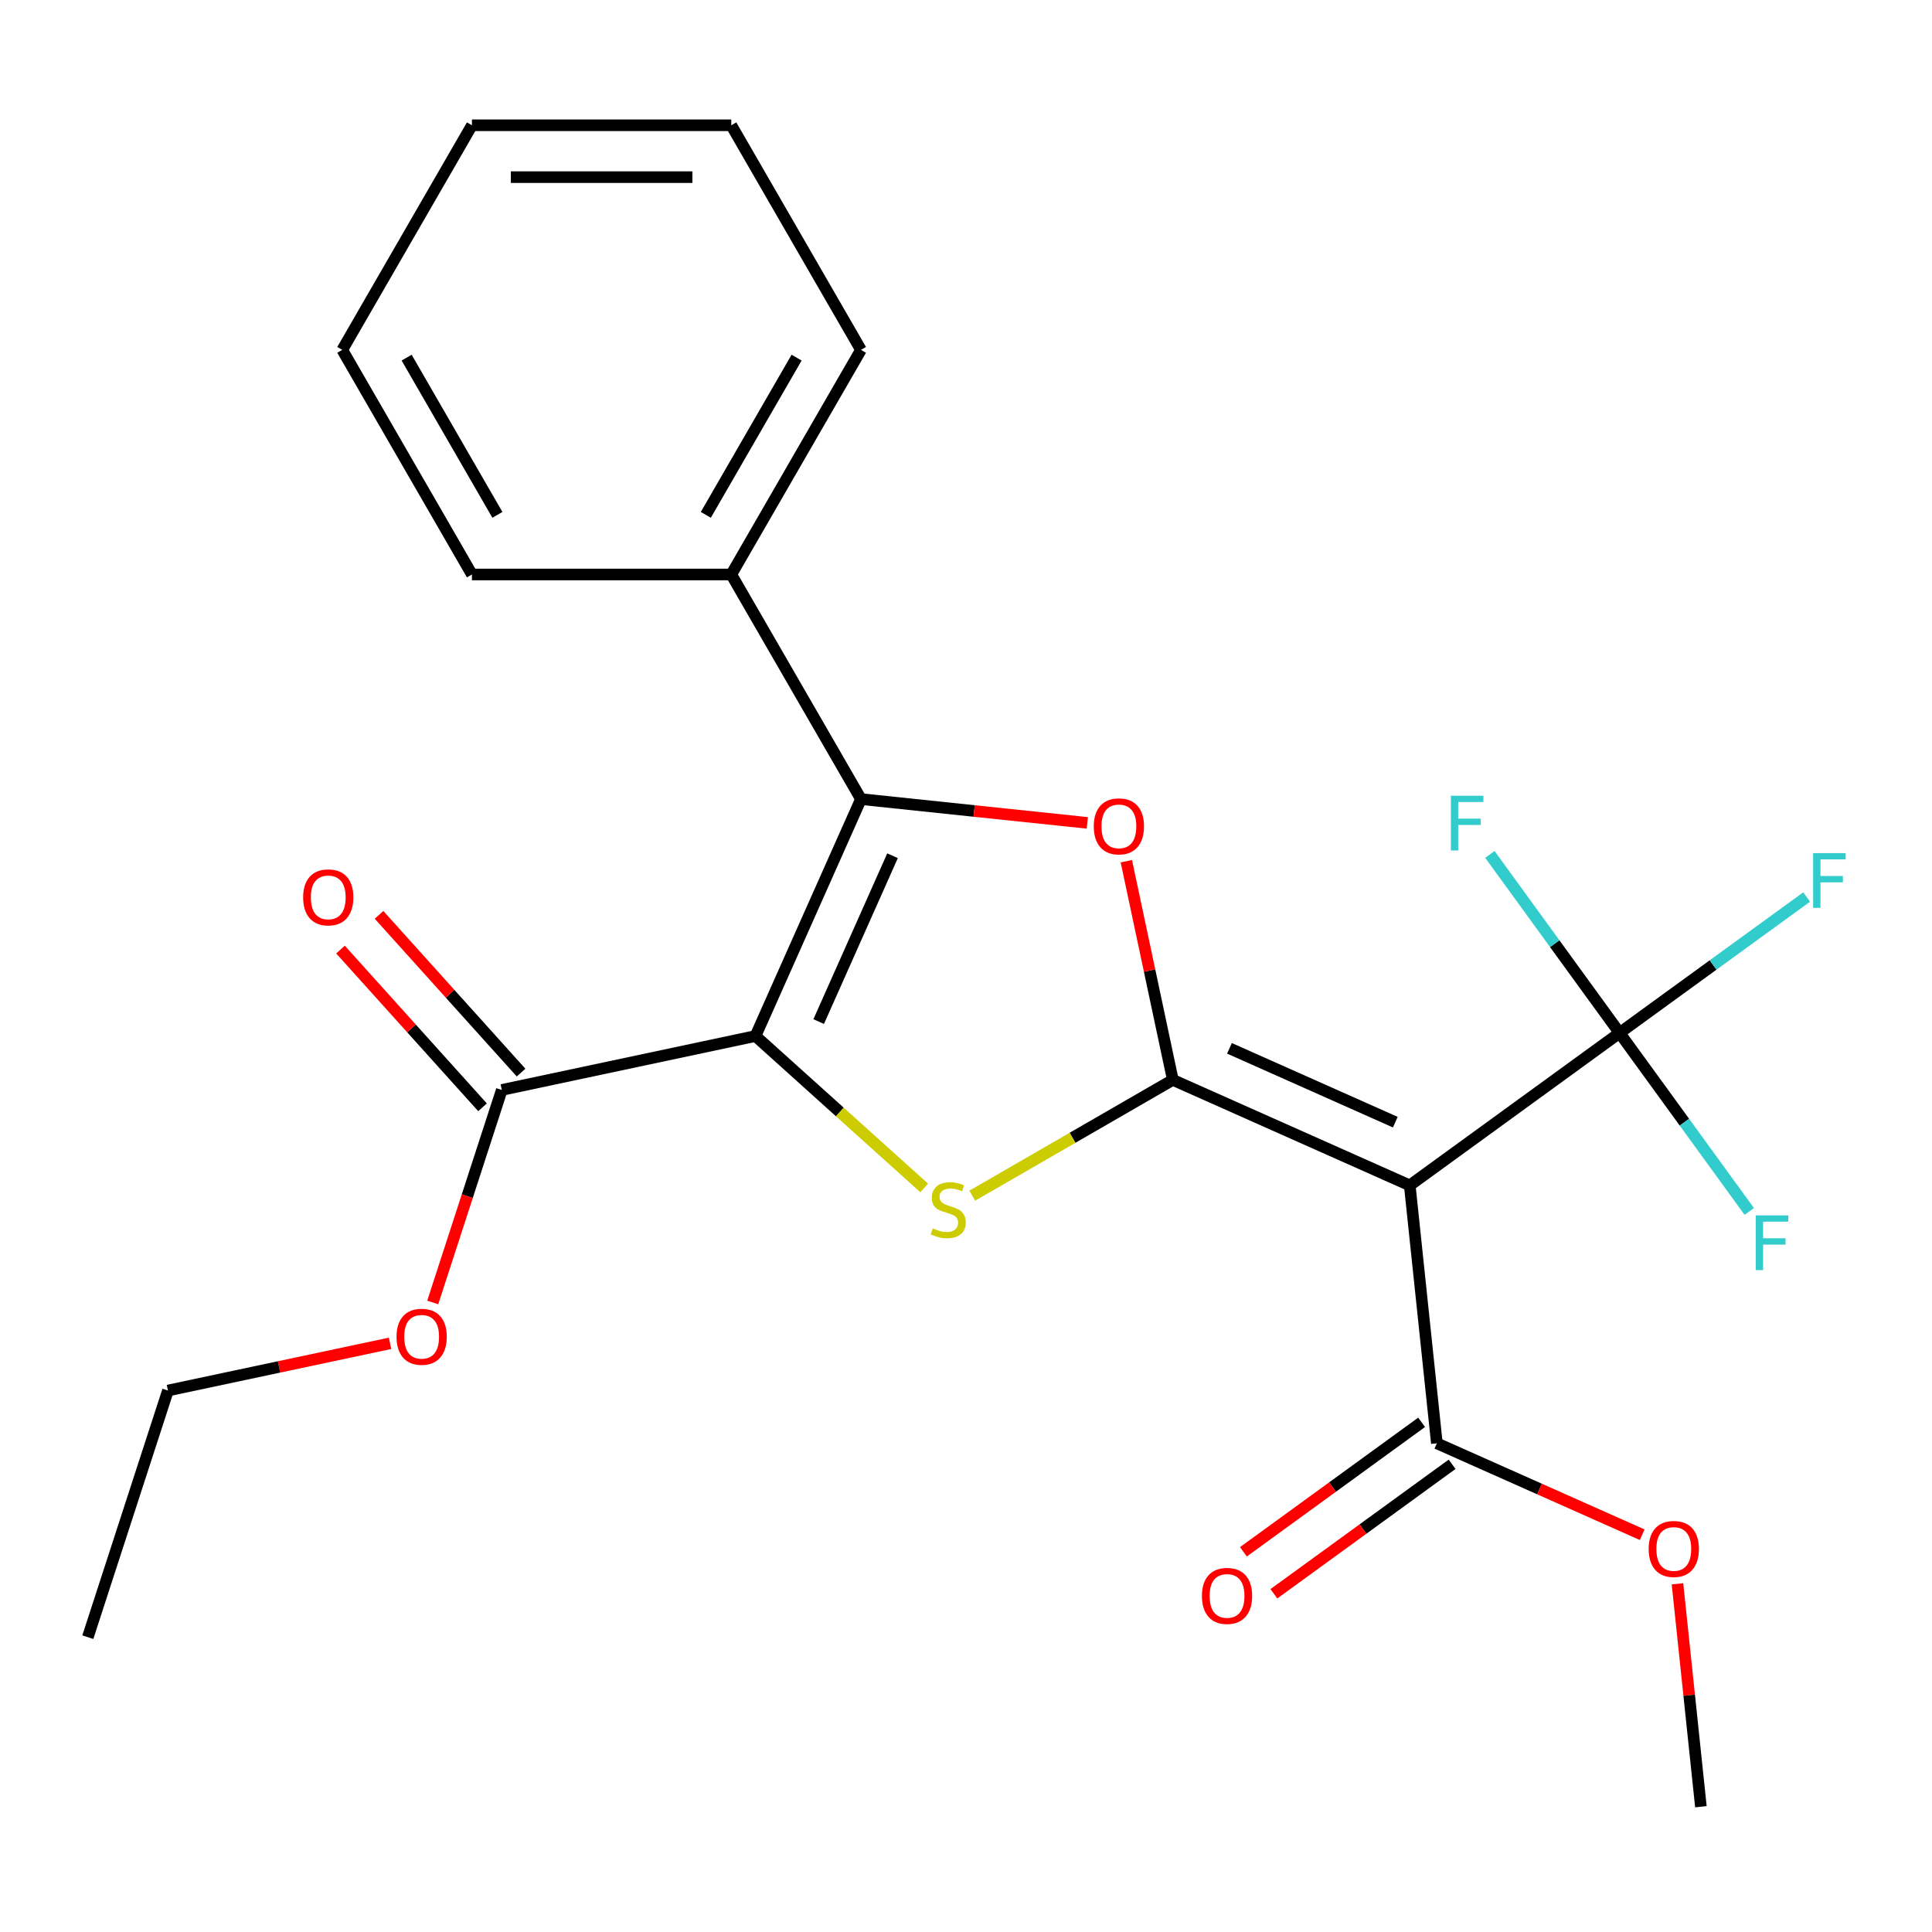 <?xml version='1.0' encoding='iso-8859-1'?>
<svg version='1.1' baseProfile='full'
              xmlns='http://www.w3.org/2000/svg'
                      xmlns:rdkit='http://www.rdkit.org/xml'
                      xmlns:xlink='http://www.w3.org/1999/xlink'
                  xml:space='preserve'
width='1000px' height='1000px' viewBox='0 0 1000 1000'>
<!-- END OF HEADER -->
<rect style='opacity:1.0;fill:#FFFFFF;stroke:none' width='1000' height='1000' x='0' y='0'> </rect>
<path class='bond-1' d='M 391.034,536.243 L 434.696,575.557' style='fill:none;fill-rule:evenodd;stroke:#000000;stroke-width:6px;stroke-linecap:butt;stroke-linejoin:miter;stroke-opacity:1' />
<path class='bond-1' d='M 434.696,575.557 L 478.359,614.87' style='fill:none;fill-rule:evenodd;stroke:#CCCC00;stroke-width:6px;stroke-linecap:butt;stroke-linejoin:miter;stroke-opacity:1' />
<path class='bond-2' d='M 391.034,536.243 L 445.635,413.608' style='fill:none;fill-rule:evenodd;stroke:#000000;stroke-width:6px;stroke-linecap:butt;stroke-linejoin:miter;stroke-opacity:1' />
<path class='bond-2' d='M 423.751,528.768 L 461.972,442.924' style='fill:none;fill-rule:evenodd;stroke:#000000;stroke-width:6px;stroke-linecap:butt;stroke-linejoin:miter;stroke-opacity:1' />
<path class='bond-6' d='M 391.034,536.243 L 259.727,564.153' style='fill:none;fill-rule:evenodd;stroke:#000000;stroke-width:6px;stroke-linecap:butt;stroke-linejoin:miter;stroke-opacity:1' />
<path class='bond-0' d='M 607.05,558.947 L 555.141,588.918' style='fill:none;fill-rule:evenodd;stroke:#000000;stroke-width:6px;stroke-linecap:butt;stroke-linejoin:miter;stroke-opacity:1' />
<path class='bond-0' d='M 555.141,588.918 L 503.231,618.888' style='fill:none;fill-rule:evenodd;stroke:#CCCC00;stroke-width:6px;stroke-linecap:butt;stroke-linejoin:miter;stroke-opacity:1' />
<path class='bond-3' d='M 607.05,558.947 L 729.685,613.548' style='fill:none;fill-rule:evenodd;stroke:#000000;stroke-width:6px;stroke-linecap:butt;stroke-linejoin:miter;stroke-opacity:1' />
<path class='bond-3' d='M 636.366,542.611 L 722.21,580.831' style='fill:none;fill-rule:evenodd;stroke:#000000;stroke-width:6px;stroke-linecap:butt;stroke-linejoin:miter;stroke-opacity:1' />
<path class='bond-24' d='M 607.05,558.947 L 595.021,502.352' style='fill:none;fill-rule:evenodd;stroke:#000000;stroke-width:6px;stroke-linecap:butt;stroke-linejoin:miter;stroke-opacity:1' />
<path class='bond-24' d='M 595.021,502.352 L 582.991,445.756' style='fill:none;fill-rule:evenodd;stroke:#FF0000;stroke-width:6px;stroke-linecap:butt;stroke-linejoin:miter;stroke-opacity:1' />
<path class='bond-4' d='M 445.635,413.608 L 504.21,419.765' style='fill:none;fill-rule:evenodd;stroke:#000000;stroke-width:6px;stroke-linecap:butt;stroke-linejoin:miter;stroke-opacity:1' />
<path class='bond-4' d='M 504.21,419.765 L 562.784,425.921' style='fill:none;fill-rule:evenodd;stroke:#FF0000;stroke-width:6px;stroke-linecap:butt;stroke-linejoin:miter;stroke-opacity:1' />
<path class='bond-8' d='M 445.635,413.608 L 378.515,297.352' style='fill:none;fill-rule:evenodd;stroke:#000000;stroke-width:6px;stroke-linecap:butt;stroke-linejoin:miter;stroke-opacity:1' />
<path class='bond-5' d='M 729.685,613.548 L 838.288,534.643' style='fill:none;fill-rule:evenodd;stroke:#000000;stroke-width:6px;stroke-linecap:butt;stroke-linejoin:miter;stroke-opacity:1' />
<path class='bond-7' d='M 729.685,613.548 L 743.717,747.053' style='fill:none;fill-rule:evenodd;stroke:#000000;stroke-width:6px;stroke-linecap:butt;stroke-linejoin:miter;stroke-opacity:1' />
<path class='bond-11' d='M 838.288,534.643 L 886.702,499.469' style='fill:none;fill-rule:evenodd;stroke:#000000;stroke-width:6px;stroke-linecap:butt;stroke-linejoin:miter;stroke-opacity:1' />
<path class='bond-11' d='M 886.702,499.469 L 935.115,464.294' style='fill:none;fill-rule:evenodd;stroke:#33CCCC;stroke-width:6px;stroke-linecap:butt;stroke-linejoin:miter;stroke-opacity:1' />
<path class='bond-12' d='M 838.288,534.643 L 871.853,580.841' style='fill:none;fill-rule:evenodd;stroke:#000000;stroke-width:6px;stroke-linecap:butt;stroke-linejoin:miter;stroke-opacity:1' />
<path class='bond-12' d='M 871.853,580.841 L 905.417,627.038' style='fill:none;fill-rule:evenodd;stroke:#33CCCC;stroke-width:6px;stroke-linecap:butt;stroke-linejoin:miter;stroke-opacity:1' />
<path class='bond-13' d='M 838.288,534.643 L 804.724,488.446' style='fill:none;fill-rule:evenodd;stroke:#000000;stroke-width:6px;stroke-linecap:butt;stroke-linejoin:miter;stroke-opacity:1' />
<path class='bond-13' d='M 804.724,488.446 L 771.16,442.249' style='fill:none;fill-rule:evenodd;stroke:#33CCCC;stroke-width:6px;stroke-linecap:butt;stroke-linejoin:miter;stroke-opacity:1' />
<path class='bond-9' d='M 269.703,555.171 L 232.947,514.349' style='fill:none;fill-rule:evenodd;stroke:#000000;stroke-width:6px;stroke-linecap:butt;stroke-linejoin:miter;stroke-opacity:1' />
<path class='bond-9' d='M 232.947,514.349 L 196.19,473.527' style='fill:none;fill-rule:evenodd;stroke:#FF0000;stroke-width:6px;stroke-linecap:butt;stroke-linejoin:miter;stroke-opacity:1' />
<path class='bond-9' d='M 249.751,573.136 L 212.995,532.314' style='fill:none;fill-rule:evenodd;stroke:#000000;stroke-width:6px;stroke-linecap:butt;stroke-linejoin:miter;stroke-opacity:1' />
<path class='bond-9' d='M 212.995,532.314 L 176.238,491.492' style='fill:none;fill-rule:evenodd;stroke:#FF0000;stroke-width:6px;stroke-linecap:butt;stroke-linejoin:miter;stroke-opacity:1' />
<path class='bond-14' d='M 259.727,564.153 L 241.857,619.151' style='fill:none;fill-rule:evenodd;stroke:#000000;stroke-width:6px;stroke-linecap:butt;stroke-linejoin:miter;stroke-opacity:1' />
<path class='bond-14' d='M 241.857,619.151 L 223.988,674.148' style='fill:none;fill-rule:evenodd;stroke:#FF0000;stroke-width:6px;stroke-linecap:butt;stroke-linejoin:miter;stroke-opacity:1' />
<path class='bond-10' d='M 735.827,736.193 L 689.703,769.704' style='fill:none;fill-rule:evenodd;stroke:#000000;stroke-width:6px;stroke-linecap:butt;stroke-linejoin:miter;stroke-opacity:1' />
<path class='bond-10' d='M 689.703,769.704 L 643.58,803.214' style='fill:none;fill-rule:evenodd;stroke:#FF0000;stroke-width:6px;stroke-linecap:butt;stroke-linejoin:miter;stroke-opacity:1' />
<path class='bond-10' d='M 751.608,757.914 L 705.484,791.424' style='fill:none;fill-rule:evenodd;stroke:#000000;stroke-width:6px;stroke-linecap:butt;stroke-linejoin:miter;stroke-opacity:1' />
<path class='bond-10' d='M 705.484,791.424 L 659.361,824.935' style='fill:none;fill-rule:evenodd;stroke:#FF0000;stroke-width:6px;stroke-linecap:butt;stroke-linejoin:miter;stroke-opacity:1' />
<path class='bond-15' d='M 743.717,747.053 L 796.857,770.713' style='fill:none;fill-rule:evenodd;stroke:#000000;stroke-width:6px;stroke-linecap:butt;stroke-linejoin:miter;stroke-opacity:1' />
<path class='bond-15' d='M 796.857,770.713 L 849.996,794.372' style='fill:none;fill-rule:evenodd;stroke:#FF0000;stroke-width:6px;stroke-linecap:butt;stroke-linejoin:miter;stroke-opacity:1' />
<path class='bond-16' d='M 378.515,297.352 L 445.635,181.097' style='fill:none;fill-rule:evenodd;stroke:#000000;stroke-width:6px;stroke-linecap:butt;stroke-linejoin:miter;stroke-opacity:1' />
<path class='bond-16' d='M 365.331,266.49 L 412.316,185.111' style='fill:none;fill-rule:evenodd;stroke:#000000;stroke-width:6px;stroke-linecap:butt;stroke-linejoin:miter;stroke-opacity:1' />
<path class='bond-17' d='M 378.515,297.352 L 244.274,297.352' style='fill:none;fill-rule:evenodd;stroke:#000000;stroke-width:6px;stroke-linecap:butt;stroke-linejoin:miter;stroke-opacity:1' />
<path class='bond-18' d='M 201.888,695.301 L 144.413,707.517' style='fill:none;fill-rule:evenodd;stroke:#FF0000;stroke-width:6px;stroke-linecap:butt;stroke-linejoin:miter;stroke-opacity:1' />
<path class='bond-18' d='M 144.413,707.517 L 86.937,719.734' style='fill:none;fill-rule:evenodd;stroke:#000000;stroke-width:6px;stroke-linecap:butt;stroke-linejoin:miter;stroke-opacity:1' />
<path class='bond-19' d='M 868.256,819.77 L 874.32,877.465' style='fill:none;fill-rule:evenodd;stroke:#FF0000;stroke-width:6px;stroke-linecap:butt;stroke-linejoin:miter;stroke-opacity:1' />
<path class='bond-19' d='M 874.32,877.465 L 880.384,935.159' style='fill:none;fill-rule:evenodd;stroke:#000000;stroke-width:6px;stroke-linecap:butt;stroke-linejoin:miter;stroke-opacity:1' />
<path class='bond-21' d='M 445.635,181.097 L 378.515,64.841' style='fill:none;fill-rule:evenodd;stroke:#000000;stroke-width:6px;stroke-linecap:butt;stroke-linejoin:miter;stroke-opacity:1' />
<path class='bond-22' d='M 244.274,297.352 L 177.154,181.097' style='fill:none;fill-rule:evenodd;stroke:#000000;stroke-width:6px;stroke-linecap:butt;stroke-linejoin:miter;stroke-opacity:1' />
<path class='bond-22' d='M 257.457,266.49 L 210.473,185.111' style='fill:none;fill-rule:evenodd;stroke:#000000;stroke-width:6px;stroke-linecap:butt;stroke-linejoin:miter;stroke-opacity:1' />
<path class='bond-20' d='M 86.937,719.734 L 45.455,847.405' style='fill:none;fill-rule:evenodd;stroke:#000000;stroke-width:6px;stroke-linecap:butt;stroke-linejoin:miter;stroke-opacity:1' />
<path class='bond-25' d='M 378.515,64.841 L 244.274,64.841' style='fill:none;fill-rule:evenodd;stroke:#000000;stroke-width:6px;stroke-linecap:butt;stroke-linejoin:miter;stroke-opacity:1' />
<path class='bond-25' d='M 358.378,91.689 L 264.41,91.689' style='fill:none;fill-rule:evenodd;stroke:#000000;stroke-width:6px;stroke-linecap:butt;stroke-linejoin:miter;stroke-opacity:1' />
<path class='bond-23' d='M 177.154,181.097 L 244.274,64.841' style='fill:none;fill-rule:evenodd;stroke:#000000;stroke-width:6px;stroke-linecap:butt;stroke-linejoin:miter;stroke-opacity:1' />
<path  class='atom-2' d='M 482.795 635.788
Q 483.115 635.908, 484.435 636.468
Q 485.755 637.028, 487.195 637.388
Q 488.675 637.708, 490.115 637.708
Q 492.795 637.708, 494.355 636.428
Q 495.915 635.108, 495.915 632.828
Q 495.915 631.268, 495.115 630.308
Q 494.355 629.348, 493.155 628.828
Q 491.955 628.308, 489.955 627.708
Q 487.435 626.948, 485.915 626.228
Q 484.435 625.508, 483.355 623.988
Q 482.315 622.468, 482.315 619.908
Q 482.315 616.348, 484.715 614.148
Q 487.155 611.948, 491.955 611.948
Q 495.235 611.948, 498.955 613.508
L 498.035 616.588
Q 494.635 615.188, 492.075 615.188
Q 489.315 615.188, 487.795 616.348
Q 486.275 617.468, 486.315 619.428
Q 486.315 620.948, 487.075 621.868
Q 487.875 622.788, 488.995 623.308
Q 490.155 623.828, 492.075 624.428
Q 494.635 625.228, 496.155 626.028
Q 497.675 626.828, 498.755 628.468
Q 499.875 630.068, 499.875 632.828
Q 499.875 636.748, 497.235 638.868
Q 494.635 640.948, 490.275 640.948
Q 487.755 640.948, 485.835 640.388
Q 483.955 639.868, 481.715 638.948
L 482.795 635.788
' fill='#CCCC00'/>
<path  class='atom-5' d='M 566.14 427.72
Q 566.14 420.92, 569.5 417.12
Q 572.86 413.32, 579.14 413.32
Q 585.42 413.32, 588.78 417.12
Q 592.14 420.92, 592.14 427.72
Q 592.14 434.6, 588.74 438.52
Q 585.34 442.4, 579.14 442.4
Q 572.9 442.4, 569.5 438.52
Q 566.14 434.64, 566.14 427.72
M 579.14 439.2
Q 583.46 439.2, 585.78 436.32
Q 588.14 433.4, 588.14 427.72
Q 588.14 422.16, 585.78 419.36
Q 583.46 416.52, 579.14 416.52
Q 574.82 416.52, 572.46 419.32
Q 570.14 422.12, 570.14 427.72
Q 570.14 433.44, 572.46 436.32
Q 574.82 439.2, 579.14 439.2
' fill='#FF0000'/>
<path  class='atom-10' d='M 156.903 464.473
Q 156.903 457.673, 160.263 453.873
Q 163.623 450.073, 169.903 450.073
Q 176.183 450.073, 179.543 453.873
Q 182.903 457.673, 182.903 464.473
Q 182.903 471.353, 179.503 475.273
Q 176.103 479.153, 169.903 479.153
Q 163.663 479.153, 160.263 475.273
Q 156.903 471.393, 156.903 464.473
M 169.903 475.953
Q 174.223 475.953, 176.543 473.073
Q 178.903 470.153, 178.903 464.473
Q 178.903 458.913, 176.543 456.113
Q 174.223 453.273, 169.903 453.273
Q 165.583 453.273, 163.223 456.073
Q 160.903 458.873, 160.903 464.473
Q 160.903 470.193, 163.223 473.073
Q 165.583 475.953, 169.903 475.953
' fill='#FF0000'/>
<path  class='atom-11' d='M 622.114 826.038
Q 622.114 819.238, 625.474 815.438
Q 628.834 811.638, 635.114 811.638
Q 641.394 811.638, 644.754 815.438
Q 648.114 819.238, 648.114 826.038
Q 648.114 832.918, 644.714 836.838
Q 641.314 840.718, 635.114 840.718
Q 628.874 840.718, 625.474 836.838
Q 622.114 832.958, 622.114 826.038
M 635.114 837.518
Q 639.434 837.518, 641.754 834.638
Q 644.114 831.718, 644.114 826.038
Q 644.114 820.478, 641.754 817.678
Q 639.434 814.838, 635.114 814.838
Q 630.794 814.838, 628.434 817.638
Q 626.114 820.438, 626.114 826.038
Q 626.114 831.758, 628.434 834.638
Q 630.794 837.518, 635.114 837.518
' fill='#FF0000'/>
<path  class='atom-12' d='M 938.471 441.579
L 955.311 441.579
L 955.311 444.819
L 942.271 444.819
L 942.271 453.419
L 953.871 453.419
L 953.871 456.699
L 942.271 456.699
L 942.271 469.899
L 938.471 469.899
L 938.471 441.579
' fill='#33CCCC'/>
<path  class='atom-13' d='M 908.773 629.086
L 925.613 629.086
L 925.613 632.326
L 912.573 632.326
L 912.573 640.926
L 924.173 640.926
L 924.173 644.206
L 912.573 644.206
L 912.573 657.406
L 908.773 657.406
L 908.773 629.086
' fill='#33CCCC'/>
<path  class='atom-14' d='M 750.964 411.88
L 767.804 411.88
L 767.804 415.12
L 754.764 415.12
L 754.764 423.72
L 766.364 423.72
L 766.364 427
L 754.764 427
L 754.764 440.2
L 750.964 440.2
L 750.964 411.88
' fill='#33CCCC'/>
<path  class='atom-15' d='M 205.244 691.904
Q 205.244 685.104, 208.604 681.304
Q 211.964 677.504, 218.244 677.504
Q 224.524 677.504, 227.884 681.304
Q 231.244 685.104, 231.244 691.904
Q 231.244 698.784, 227.844 702.704
Q 224.444 706.584, 218.244 706.584
Q 212.004 706.584, 208.604 702.704
Q 205.244 698.824, 205.244 691.904
M 218.244 703.384
Q 222.564 703.384, 224.884 700.504
Q 227.244 697.584, 227.244 691.904
Q 227.244 686.344, 224.884 683.544
Q 222.564 680.704, 218.244 680.704
Q 213.924 680.704, 211.564 683.504
Q 209.244 686.304, 209.244 691.904
Q 209.244 697.624, 211.564 700.504
Q 213.924 703.384, 218.244 703.384
' fill='#FF0000'/>
<path  class='atom-16' d='M 853.352 801.734
Q 853.352 794.934, 856.712 791.134
Q 860.072 787.334, 866.352 787.334
Q 872.632 787.334, 875.992 791.134
Q 879.352 794.934, 879.352 801.734
Q 879.352 808.614, 875.952 812.534
Q 872.552 816.414, 866.352 816.414
Q 860.112 816.414, 856.712 812.534
Q 853.352 808.654, 853.352 801.734
M 866.352 813.214
Q 870.672 813.214, 872.992 810.334
Q 875.352 807.414, 875.352 801.734
Q 875.352 796.174, 872.992 793.374
Q 870.672 790.534, 866.352 790.534
Q 862.032 790.534, 859.672 793.334
Q 857.352 796.134, 857.352 801.734
Q 857.352 807.454, 859.672 810.334
Q 862.032 813.214, 866.352 813.214
' fill='#FF0000'/>
</svg>
